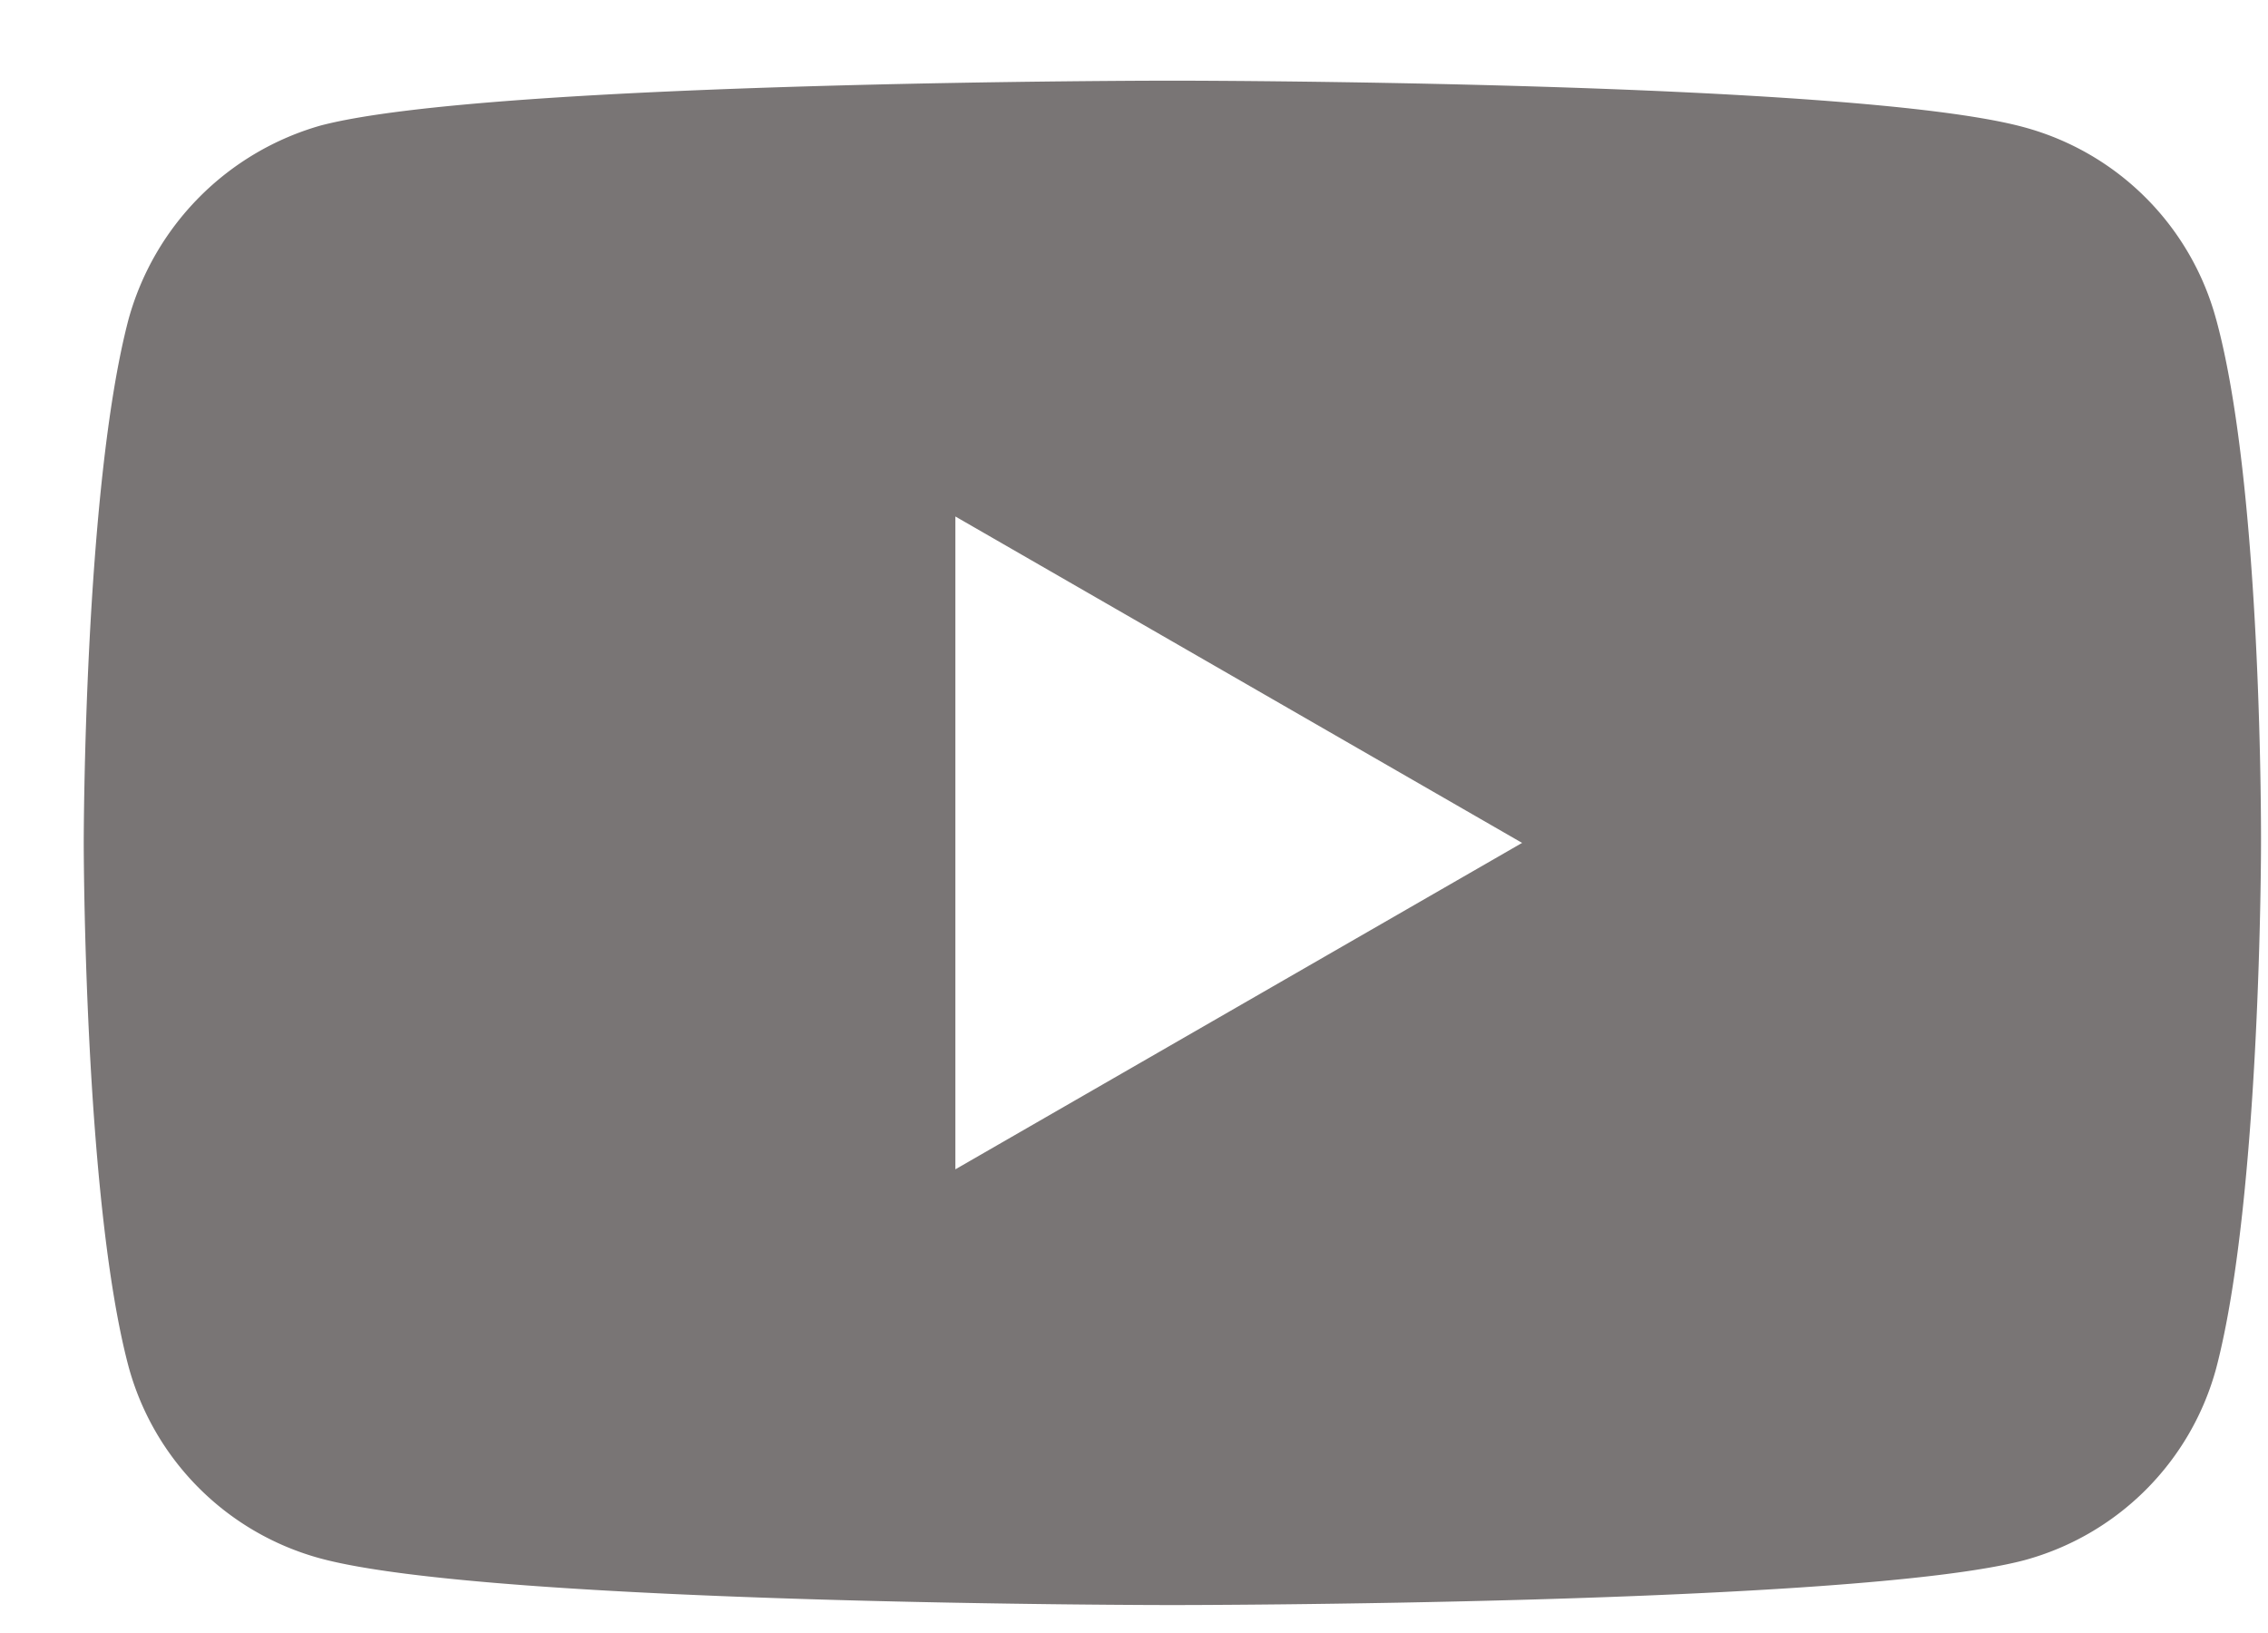 <svg width="25" height="18" fill="none" xmlns="http://www.w3.org/2000/svg"><path d="M24.428 3.519a3.007 3.007 0 0 0-2.115-2.116c-1.878-.514-9.39-.514-9.39-.514s-7.513 0-9.39.495a3.068 3.068 0 0 0-2.116 2.135C.923 5.396.923 9.29.923 9.29s0 3.914.494 5.773a3.007 3.007 0 0 0 2.115 2.115c1.898.514 9.39.514 9.39.514s7.513 0 9.391-.494a3.007 3.007 0 0 0 2.116-2.116c.494-1.878.494-5.772.494-5.772s.02-3.915-.495-5.792Zm-13.897 9.37V5.693l6.247 3.598-6.247 3.598Z" fill="#797575"/></svg>